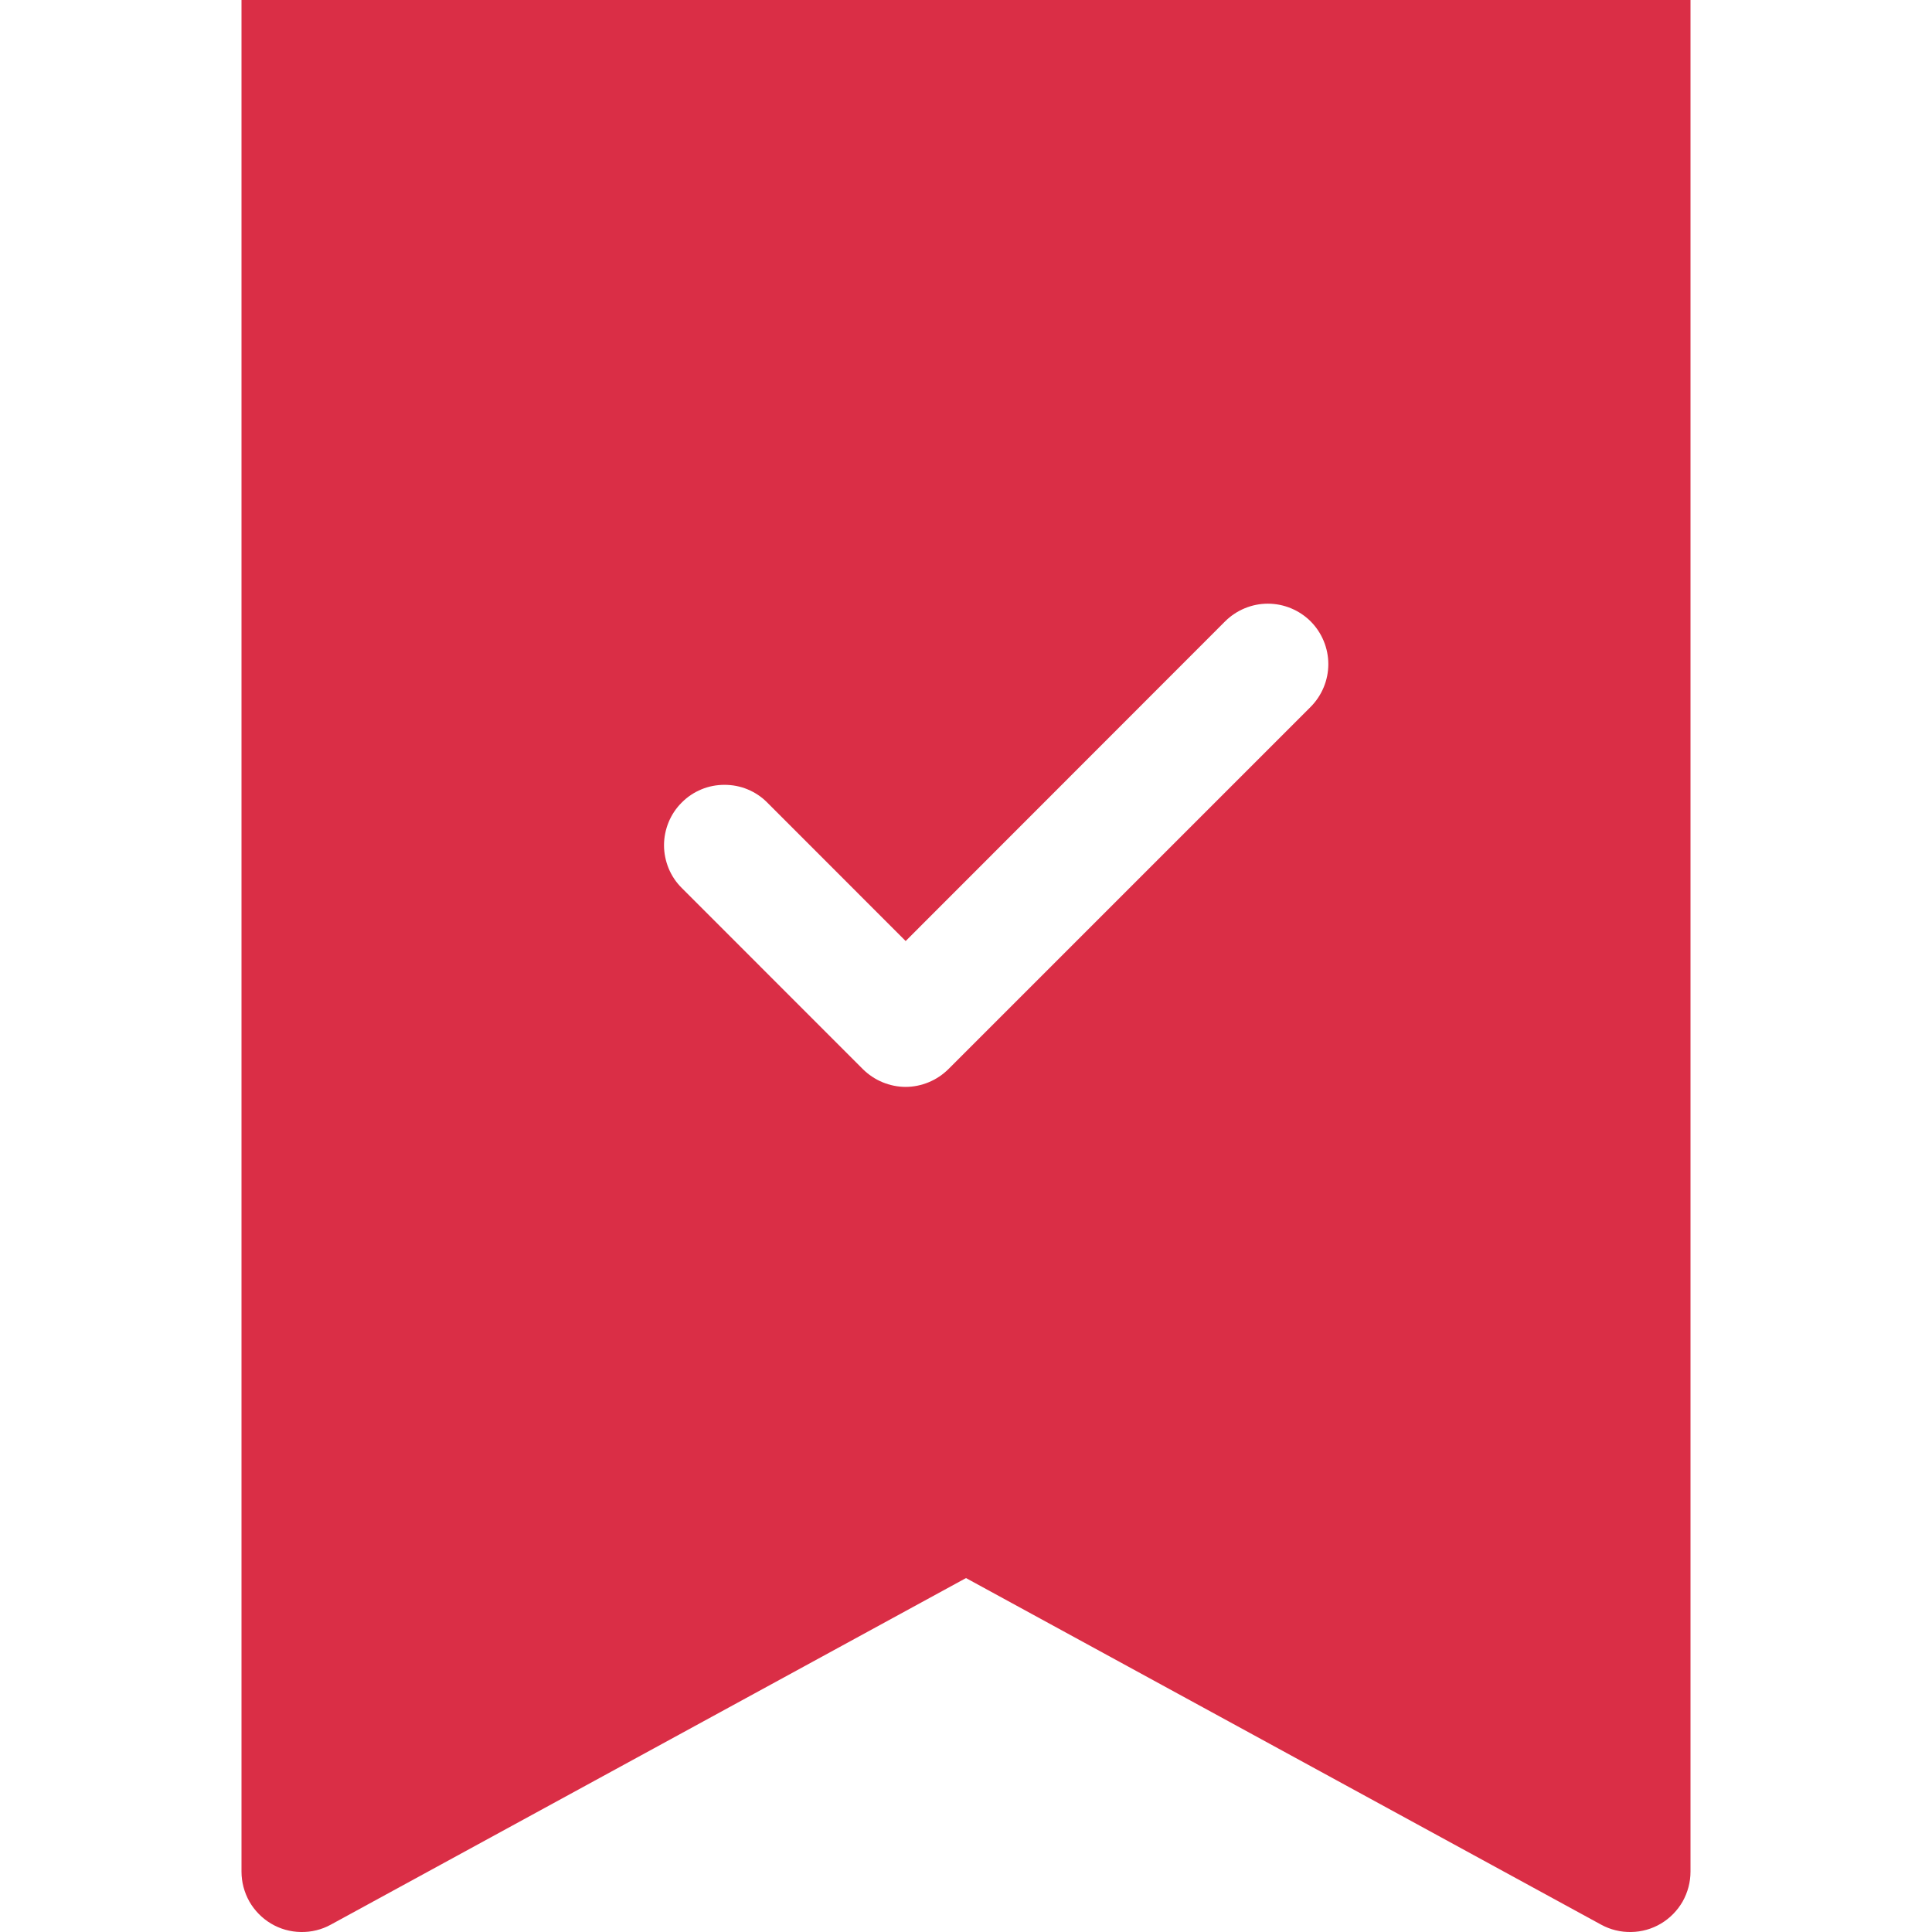 <?xml version="1.0" encoding="UTF-8"?> <svg xmlns="http://www.w3.org/2000/svg" width="26" height="26" viewBox="0 0 26 26" fill="none"> <g clip-path="url(#clip0_613_85)"> <path fill-rule="evenodd" clip-rule="evenodd" d="M3.25 25.188V3.25C3.25 2.388 3.25 0 3.25 0C3.25 0 5.638 0 6.5 0H19.5C20.362 0 22.75 0 22.75 0C22.75 0 22.75 2.388 22.75 3.25V25.188C22.75 25.329 22.713 25.467 22.644 25.59C22.574 25.712 22.473 25.815 22.352 25.887C22.231 25.959 22.093 25.998 21.952 26C21.811 26.003 21.671 25.969 21.547 25.901L13 21.237L4.452 25.901C4.329 25.969 4.189 26.003 4.048 26C3.907 25.998 3.769 25.959 3.648 25.887C3.527 25.815 3.426 25.712 3.356 25.59C3.287 25.467 3.25 25.329 3.25 25.188ZM17.638 9.513C17.79 9.36 17.876 9.153 17.876 8.938C17.876 8.722 17.79 8.515 17.638 8.362C17.485 8.21 17.278 8.124 17.062 8.124C16.847 8.124 16.64 8.21 16.487 8.362L12.188 12.664L10.325 10.8C10.25 10.724 10.16 10.664 10.061 10.623C9.963 10.582 9.857 10.562 9.75 10.562C9.643 10.562 9.537 10.582 9.439 10.623C9.34 10.664 9.25 10.724 9.175 10.8C9.099 10.875 9.039 10.965 8.998 11.064C8.958 11.162 8.936 11.268 8.936 11.375C8.936 11.482 8.958 11.588 8.998 11.686C9.039 11.785 9.099 11.875 9.175 11.95L11.612 14.388C11.688 14.463 11.777 14.523 11.876 14.564C11.975 14.605 12.081 14.627 12.188 14.627C12.294 14.627 12.4 14.605 12.499 14.564C12.598 14.523 12.687 14.463 12.763 14.388L17.638 9.513Z" fill="#DA2E46"></path> </g> <defs> <clipPath id="clip0_613_85"> <rect width="26" height="26" fill="white"></rect> </clipPath> </defs> </svg> 